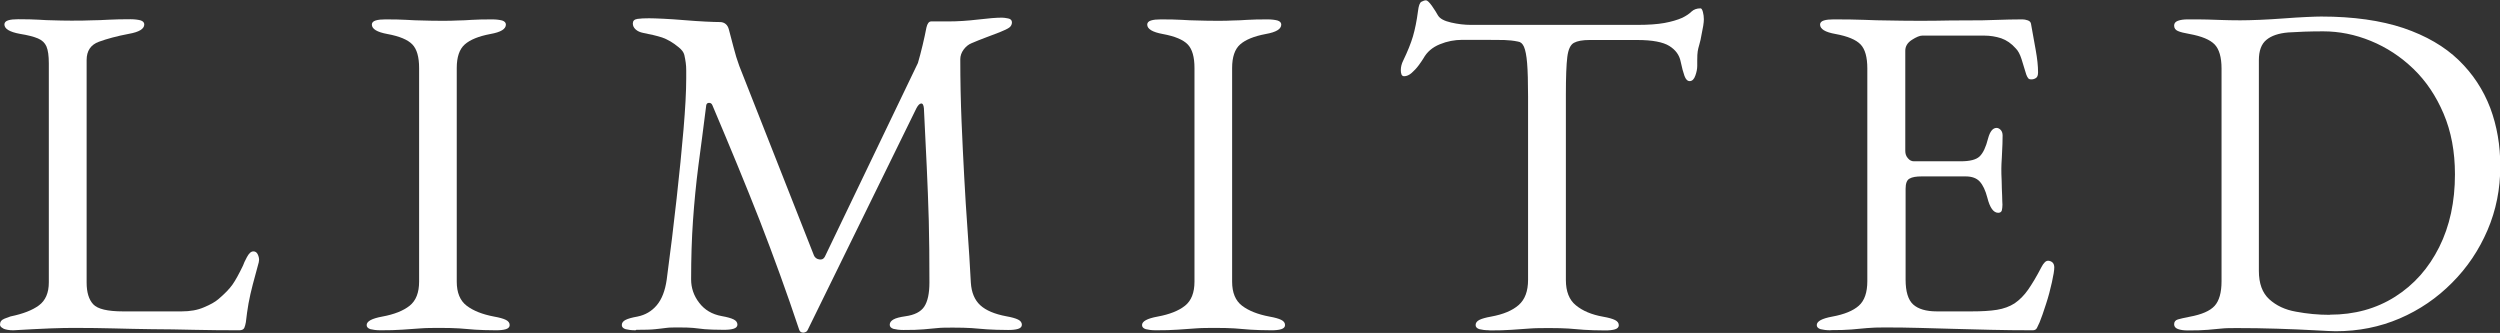<svg viewBox="0 0 158.73 21.14" xmlns="http://www.w3.org/2000/svg"><rect x="0" y="0" width="158.73" height="21.14" fill="#333333" stroke="none"/><g fill="#fff"><path d="m.22 20.86c-.15-.07-.22-.15-.22-.25 0-.18.09-.3.29-.38.19-.07.31-.11.38-.14.78-.16 1.38-.39 1.8-.7s.63-.8.63-1.46v-13.91c0-.48-.05-.83-.15-1.07-.1-.23-.28-.4-.54-.51s-.64-.21-1.14-.29c-.66-.12-.99-.32-.99-.6 0-.12.08-.21.24-.26s.37-.07.63-.07c.54 0 .97.01 1.3.03s.65.04.95.04c.3.01.67.02 1.11.02.5 0 .93 0 1.29-.02.36 0 .73-.02 1.11-.04s.84-.03 1.38-.03c.26 0 .47.03.63.07.16.05.24.14.24.26 0 .14-.08.26-.24.36s-.41.18-.75.24c-.74.14-1.37.31-1.89.5s-.78.58-.78 1.16v14.13c0 .62.14 1.08.42 1.38s.91.45 1.89.45h3.72c.54 0 1.01-.08 1.42-.26.41-.17.71-.34.92-.52.4-.34.7-.65.89-.92s.41-.67.67-1.21c.04-.12.12-.3.25-.54s.26-.36.41-.36c.12 0 .21.06.27.18s.09.24.09.36c0 .02 0 .04-.01.07s-.01.06-.01.08c-.14.52-.27.99-.38 1.41s-.2.82-.27 1.2-.12.78-.17 1.2c-.02.14-.06.26-.1.36-.05.1-.16.15-.32.15-1 0-1.96-.01-2.88-.03s-1.81-.04-2.66-.04c-.85-.01-1.67-.03-2.45-.05s-1.55-.03-2.31-.03c-.5 0-1.07 0-1.7.03s-1.42.06-2.35.12c-.26 0-.46-.04-.62-.1z"/><path d="m24.15 20.97c-.26 0-.47-.03-.63-.07-.16-.05-.24-.14-.24-.26 0-.24.33-.42.99-.54.76-.14 1.34-.37 1.74-.69s.6-.83.6-1.53v-13.56c0-.7-.14-1.2-.43-1.5s-.82-.52-1.58-.66c-.66-.12-.99-.32-.99-.6 0-.12.08-.21.24-.26s.37-.07.63-.07c.54 0 .99.01 1.33.03.35.02.69.04 1 .04.32.01.71.02 1.17.02s.8 0 1.08-.02c.28 0 .58-.02.9-.04s.75-.03 1.29-.03c.26 0 .47.03.63.07.16.05.24.14.24.26 0 .14-.08.26-.24.36s-.41.18-.75.24c-.74.14-1.28.36-1.62.66s-.51.8-.51 1.5v13.56c0 .7.21 1.21.63 1.53s1 .55 1.74.69c.34.06.59.13.75.21s.24.19.24.33c0 .12-.08.21-.24.26s-.37.07-.63.07c-.54 0-.99-.02-1.33-.04-.35-.03-.69-.06-1-.08-.32-.02-.71-.03-1.17-.03-.5 0-.93 0-1.3.03s-.75.05-1.14.08-.86.04-1.4.04z"/><path d="m40.35 20.97c-.26 0-.47-.03-.63-.07-.16-.05-.24-.14-.24-.26 0-.14.08-.25.24-.33s.41-.15.75-.21c.5-.1.91-.34 1.23-.72s.53-.92.63-1.62c.24-1.8.45-3.51.63-5.15.18-1.63.33-3.1.44-4.41s.17-2.38.17-3.22v-.51c0-.18-.01-.34-.03-.48-.02-.16-.05-.32-.09-.5-.04-.17-.16-.33-.36-.49-.36-.3-.71-.5-1.05-.62-.34-.11-.74-.2-1.2-.29-.2-.04-.36-.11-.48-.22s-.18-.23-.18-.38c0-.16.09-.26.29-.29s.44-.04.74-.04c.2 0 .5.01.92.03.41.02.85.05 1.33.09s.92.07 1.33.09.71.03.92.03c.14 0 .26.04.36.12s.17.2.21.36c.1.36.2.74.3 1.14s.22.79.36 1.17l4.74 12.03c.06.14.17.22.33.25s.28-.02.36-.17l5.91-12.3c.1-.34.2-.72.3-1.14s.18-.79.24-1.11c.06-.26.16-.39.3-.39h1.08c.6 0 1.23-.04 1.9-.12s1.17-.12 1.52-.12c.1 0 .23.02.39.05s.24.12.24.25-.06.25-.17.33-.32.18-.62.3c-.26.1-.55.21-.87.33s-.62.24-.9.36c-.2.08-.37.22-.51.41s-.21.4-.21.61c0 1.4.03 2.71.08 3.94s.11 2.41.17 3.54.13 2.25.21 3.35.15 2.22.21 3.36c.04.62.24 1.1.6 1.43s.91.56 1.65.7c.34.06.59.13.75.21s.24.19.24.33c0 .12-.08.21-.24.26s-.37.07-.63.07c-.54 0-.99-.02-1.33-.04s-.69-.06-1-.08c-.32-.02-.71-.03-1.17-.03-.4 0-.74 0-1 .03-.27.02-.56.05-.87.08s-.74.04-1.28.04c-.26 0-.47-.03-.63-.07-.16-.05-.24-.14-.24-.26 0-.14.08-.25.24-.34s.41-.15.75-.2c.58-.08.98-.28 1.2-.61s.33-.84.33-1.54c0-1.44-.01-2.74-.04-3.9s-.08-2.31-.13-3.44c-.06-1.13-.12-2.37-.18-3.71-.02-.22-.08-.32-.18-.31s-.2.12-.3.31l-6.9 14.07c-.04.1-.13.15-.27.17-.14 0-.23-.06-.27-.19-.78-2.34-1.62-4.65-2.5-6.92-.89-2.27-1.9-4.71-3.01-7.33-.04-.1-.11-.15-.21-.15s-.16.05-.18.15c-.18 1.4-.34 2.69-.5 3.85-.15 1.17-.26 2.32-.34 3.46s-.12 2.39-.12 3.75c0 .54.17 1.04.51 1.48.34.45.82.74 1.44.85.34.06.59.13.75.21s.24.19.24.33c0 .12-.08.21-.24.26s-.37.07-.63.07c-.54 0-.95-.02-1.21-.04-.27-.03-.51-.06-.72-.08s-.51-.03-.89-.03c-.36 0-.64 0-.84.03s-.43.05-.69.08-.66.04-1.2.04z"/><path d="m73.38 20.97c-.26 0-.47-.03-.63-.07-.16-.05-.24-.14-.24-.26 0-.24.33-.42.99-.54.76-.14 1.34-.37 1.74-.69s.6-.83.6-1.53v-13.56c0-.7-.14-1.2-.43-1.5s-.82-.52-1.58-.66c-.66-.12-.99-.32-.99-.6 0-.12.08-.21.24-.26s.37-.07.63-.07c.54 0 .99.01 1.33.03.35.02.69.04 1 .04.32.01.71.02 1.17.02s.8 0 1.08-.02c.28 0 .58-.02.9-.04s.75-.03 1.29-.03c.26 0 .47.03.63.07.16.05.24.14.24.26 0 .14-.08.26-.24.36s-.41.18-.75.24c-.74.14-1.28.36-1.62.66s-.51.8-.51 1.5v13.56c0 .7.21 1.21.63 1.53s1 .55 1.74.69c.34.06.59.13.75.21s.24.19.24.33c0 .12-.08.21-.24.26s-.37.07-.63.07c-.54 0-.99-.02-1.33-.04-.35-.03-.69-.06-1-.08-.32-.02-.71-.03-1.17-.03-.5 0-.93 0-1.3.03s-.75.05-1.14.08-.86.04-1.4.04z"/><path d="m94.56 20.97c-.26 0-.47-.03-.63-.07-.16-.05-.24-.14-.24-.26 0-.14.08-.25.24-.33s.41-.15.75-.21c.76-.14 1.34-.38 1.74-.73s.6-.88.6-1.6v-11.65c0-.92-.02-1.62-.06-2.11s-.11-.83-.2-1.04c-.09-.2-.21-.31-.38-.33-.28-.06-.58-.09-.88-.1-.31 0-.73-.01-1.25-.01h-1.41c-.48 0-.96.09-1.42.28-.47.19-.82.49-1.04.89-.06.1-.16.25-.3.44s-.29.35-.45.49-.32.21-.48.21c-.08 0-.14-.04-.17-.12s-.04-.17-.04-.27c0-.2.05-.4.15-.6.28-.58.49-1.1.62-1.54.13-.45.24-.98.32-1.6.04-.34.11-.54.22-.6.11-.06.21-.09.29-.09s.21.12.38.36.29.44.38.6c.12.2.39.35.83.45.43.1.85.15 1.27.15h10.56c.7 0 1.27-.04 1.71-.12s.82-.19 1.14-.33c.24-.12.44-.25.58-.39.15-.14.34-.21.58-.21.06 0 .11.08.15.23s.06.31.06.46c0 .1-.01.24-.04.42s-.06.32-.08.42c-.06.36-.12.62-.17.78s-.08.3-.1.42-.03.31-.03.57v.36c0 .18-.04.39-.12.61-.08.23-.2.35-.36.35-.14 0-.25-.11-.33-.33s-.16-.52-.24-.9c-.08-.42-.32-.75-.72-1s-1.08-.38-2.04-.38h-3.03c-.44 0-.77.06-.99.18s-.36.42-.42.9-.09 1.27-.09 2.37v11.79c0 .72.21 1.26.63 1.6.42.35 1 .6 1.74.73.34.06.59.13.75.21s.24.19.24.33c0 .12-.08.21-.24.26s-.37.07-.63.07c-.54 0-.99-.02-1.33-.04-.35-.03-.69-.06-1-.08-.32-.02-.71-.03-1.17-.03-.5 0-.93 0-1.3.03s-.75.05-1.14.08-.86.04-1.4.04z"/><path d="m116.22 20.97c-.26 0-.47-.03-.63-.07-.16-.05-.24-.14-.24-.26 0-.24.33-.42.99-.54.76-.14 1.32-.37 1.68-.69s.54-.84.54-1.56v-13.5c0-.72-.14-1.23-.43-1.53s-.82-.52-1.58-.66c-.34-.06-.59-.14-.75-.24s-.24-.22-.24-.36c0-.12.08-.21.24-.26s.37-.07.63-.07c.76 0 1.41.01 1.94.03s1.05.04 1.56.04c.51.01 1.12.02 1.82.02.66 0 1.35 0 2.08-.02.73 0 1.4-.01 2.02-.01.68-.02 1.25-.03 1.73-.05.47 0 .75-.01.83-.01.1 0 .21.02.33.06s.19.11.21.21c.1.56.2 1.11.3 1.67.1.55.15 1.02.15 1.42 0 .18-.04.3-.13.36s-.18.09-.29.09-.17-.02-.21-.08c-.04-.05-.08-.12-.12-.23-.1-.34-.2-.66-.3-.98-.1-.31-.22-.53-.36-.67-.28-.32-.59-.53-.93-.65-.34-.11-.7-.17-1.08-.17h-3.93c-.16 0-.38.09-.66.27s-.42.41-.42.69v6.36c0 .18.05.34.17.47.11.13.23.19.38.19h2.97c.58 0 .98-.1 1.2-.31s.4-.59.54-1.15c.12-.44.3-.66.54-.66.08 0 .17.04.25.12s.13.2.13.36c0 .08 0 .26-.01.54s-.03.57-.04.87c-.02.3-.03.53-.03.69 0 .2 0 .46.02.79 0 .33.02.65.03.94 0 .3.02.49.02.57 0 .14-.02.26-.04.36-.03.1-.11.15-.23.15-.3 0-.53-.32-.69-.96-.12-.46-.28-.8-.48-1.02s-.5-.33-.9-.33h-2.79c-.34 0-.6.04-.77.14-.17.09-.25.31-.25.65v5.76c0 .76.16 1.29.48 1.58s.82.44 1.5.44h2.22c.64 0 1.17-.03 1.6-.1s.81-.21 1.12-.41c.32-.22.61-.51.86-.87s.54-.84.85-1.44c.06-.12.13-.22.21-.3s.17-.11.27-.09.18.06.24.13.09.17.09.29c0 .18-.05.49-.15.94s-.22.92-.38 1.4c-.15.48-.29.86-.4 1.14-.06.14-.12.26-.17.36s-.14.15-.26.15c-.96 0-1.85-.01-2.67-.03s-1.6-.04-2.34-.06-1.46-.04-2.17-.06-1.45-.03-2.21-.03c-.44 0-.82.01-1.14.04s-.65.06-.99.09-.78.04-1.32.04z"/><path d="m148.29 21.03c-.2 0-.65-.02-1.33-.06-.69-.04-1.48-.07-2.37-.1s-1.74-.04-2.54-.04c-.4 0-.74 0-1 .03s-.56.05-.87.08-.74.04-1.27.04c-.26 0-.47-.03-.63-.09s-.24-.16-.24-.3c0-.16.08-.26.24-.31s.41-.1.75-.17c.76-.14 1.29-.37 1.58-.69s.44-.84.44-1.56v-13.51c0-.72-.15-1.23-.44-1.53s-.82-.52-1.58-.66c-.34-.06-.59-.12-.75-.19s-.24-.18-.24-.35c0-.14.08-.24.24-.3s.37-.09.63-.09c.52 0 .93 0 1.24.01s.62.02.92.03.69.02 1.17.02c.32 0 .73-.01 1.22-.03s1-.05 1.53-.09 1.01-.07 1.44-.09.75-.03.95-.03c2.04 0 3.78.25 5.22.73 1.44.49 2.61 1.17 3.51 2.04s1.56 1.88 2 3.03c.43 1.15.64 2.38.64 3.71 0 1.44-.27 2.79-.81 4.05s-1.29 2.38-2.25 3.34c-.96.97-2.07 1.73-3.33 2.27s-2.61.81-4.05.81zm-.36-1.05c1.56 0 2.94-.38 4.14-1.14s2.13-1.81 2.8-3.15 1-2.88 1-4.62c0-1.44-.24-2.72-.72-3.85s-1.12-2.08-1.92-2.85-1.7-1.36-2.7-1.77-2.01-.61-3.03-.61c-.86 0-1.59.03-2.21.07-.61.05-1.08.21-1.39.47-.32.26-.48.69-.48 1.29v13.38c0 .8.22 1.4.66 1.8s1 .67 1.7.79c.69.13 1.4.2 2.14.2z"/></g></svg>